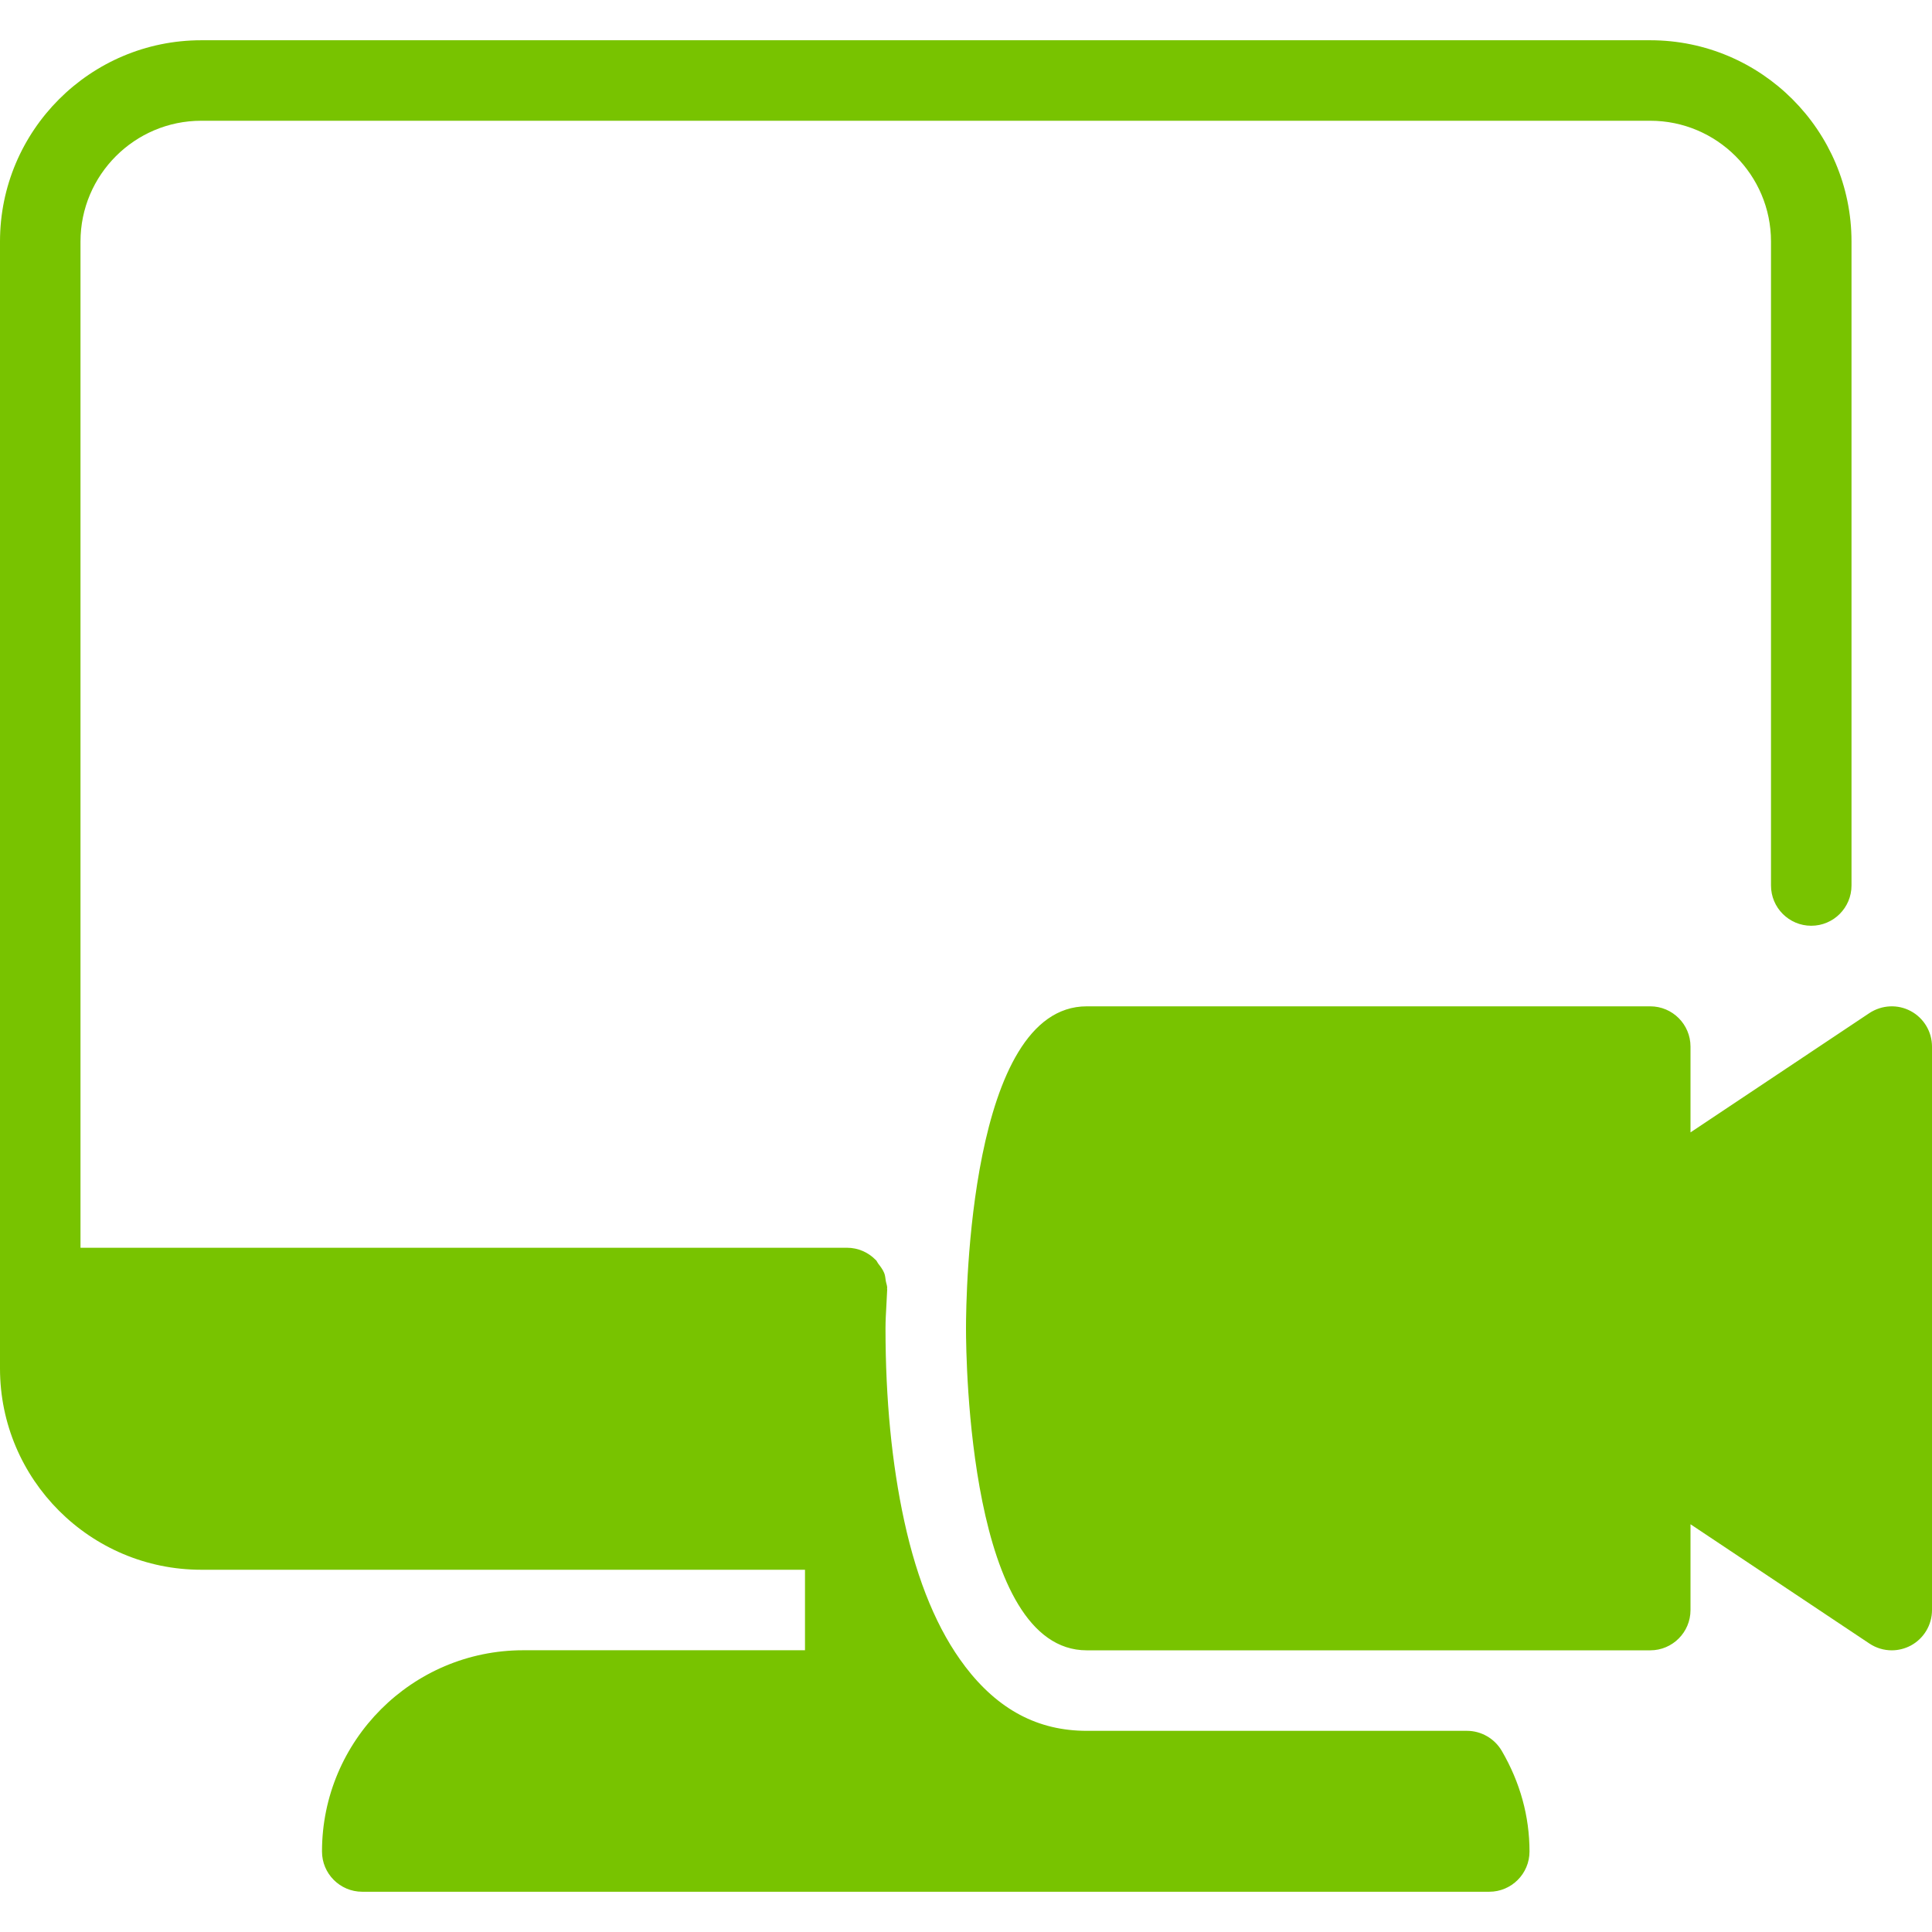 <?xml version="1.0"?>
<svg xmlns="http://www.w3.org/2000/svg" xmlns:xlink="http://www.w3.org/1999/xlink" xmlns:svgjs="http://svgjs.com/svgjs" version="1.1" width="512" height="512" x="0" y="0" viewBox="0 0 512 512" style="enable-background:new 0 0 512 512" xml:space="preserve" class=""><g>
<g xmlns="http://www.w3.org/2000/svg">
	<g>
		<g>
			<path d="M388.757,458.688H288c-12.949,0-23.488-5.589-32.277-17.109v-0.021c-7.189-9.429-12.587-22.379-16.085-38.464     c-3.307-15.168-4.971-32.363-4.971-51.072c0-2.133,0.128-4.117,0.235-6.101l0.213-4.203c0-0.064-0.043-0.128-0.043-0.213     c0-0.064,0.043-0.107,0.043-0.171c0-0.661-0.256-1.216-0.363-1.835c-0.128-0.725-0.149-1.451-0.427-2.133     c-0.384-0.939-1.003-1.749-1.621-2.539c-0.213-0.277-0.32-0.64-0.576-0.896c-0.021-0.021-0.043-0.021-0.064-0.043     c-1.941-1.984-4.629-3.221-7.616-3.221H21.333V64c0-17.643,14.357-32,32-32h384c17.643,0,32,14.357,32,32v170.667     c0,5.888,4.779,10.667,10.667,10.667c5.888,0,10.667-4.779,10.667-10.667V64c0-29.397-23.915-53.333-53.333-53.333h-384     C23.915,10.667,0,34.603,0,64v298.667C0,392.064,23.915,416,53.333,416h160v21.333h-74.667     c-29.419,0-53.333,23.936-53.333,53.333c0,5.888,4.779,10.667,10.667,10.667h298.667c5.888,0,10.667-4.779,10.667-10.667     c0-9.323-2.475-18.304-7.36-26.688C396.053,460.715,392.533,458.688,388.757,458.688z" fill="#78c300" data-original="#000000" style="" class=""/>
			<path d="M506.368,267.947c-3.456-1.856-7.659-1.643-10.965,0.533L448,300.096v-22.741c0-5.888-4.779-10.667-10.667-10.667H288     c-31.104,0-32,76.608-32,85.333c0,8.725,0.896,85.333,32,85.333h149.333c5.888,0,10.667-4.779,10.667-10.667v-22.741     l47.424,31.616c1.792,1.195,3.861,1.792,5.909,1.792c1.728,0,3.456-0.427,5.035-1.259c3.456-1.856,5.632-5.461,5.632-9.408     V277.355C512,273.408,509.824,269.803,506.368,267.947z" fill="#78c300" data-original="#000000" style="" class=""/>
		</g>
	</g>
</g>
<g xmlns="http://www.w3.org/2000/svg">
</g>
<g xmlns="http://www.w3.org/2000/svg">
</g>
<g xmlns="http://www.w3.org/2000/svg">
</g>
<g xmlns="http://www.w3.org/2000/svg">
</g>
<g xmlns="http://www.w3.org/2000/svg">
</g>
<g xmlns="http://www.w3.org/2000/svg">
</g>
<g xmlns="http://www.w3.org/2000/svg">
</g>
<g xmlns="http://www.w3.org/2000/svg">
</g>
<g xmlns="http://www.w3.org/2000/svg">
</g>
<g xmlns="http://www.w3.org/2000/svg">
</g>
<g xmlns="http://www.w3.org/2000/svg">
</g>
<g xmlns="http://www.w3.org/2000/svg">
</g>
<g xmlns="http://www.w3.org/2000/svg">
</g>
<g xmlns="http://www.w3.org/2000/svg">
</g>
<g xmlns="http://www.w3.org/2000/svg">
</g>
</g></svg>
